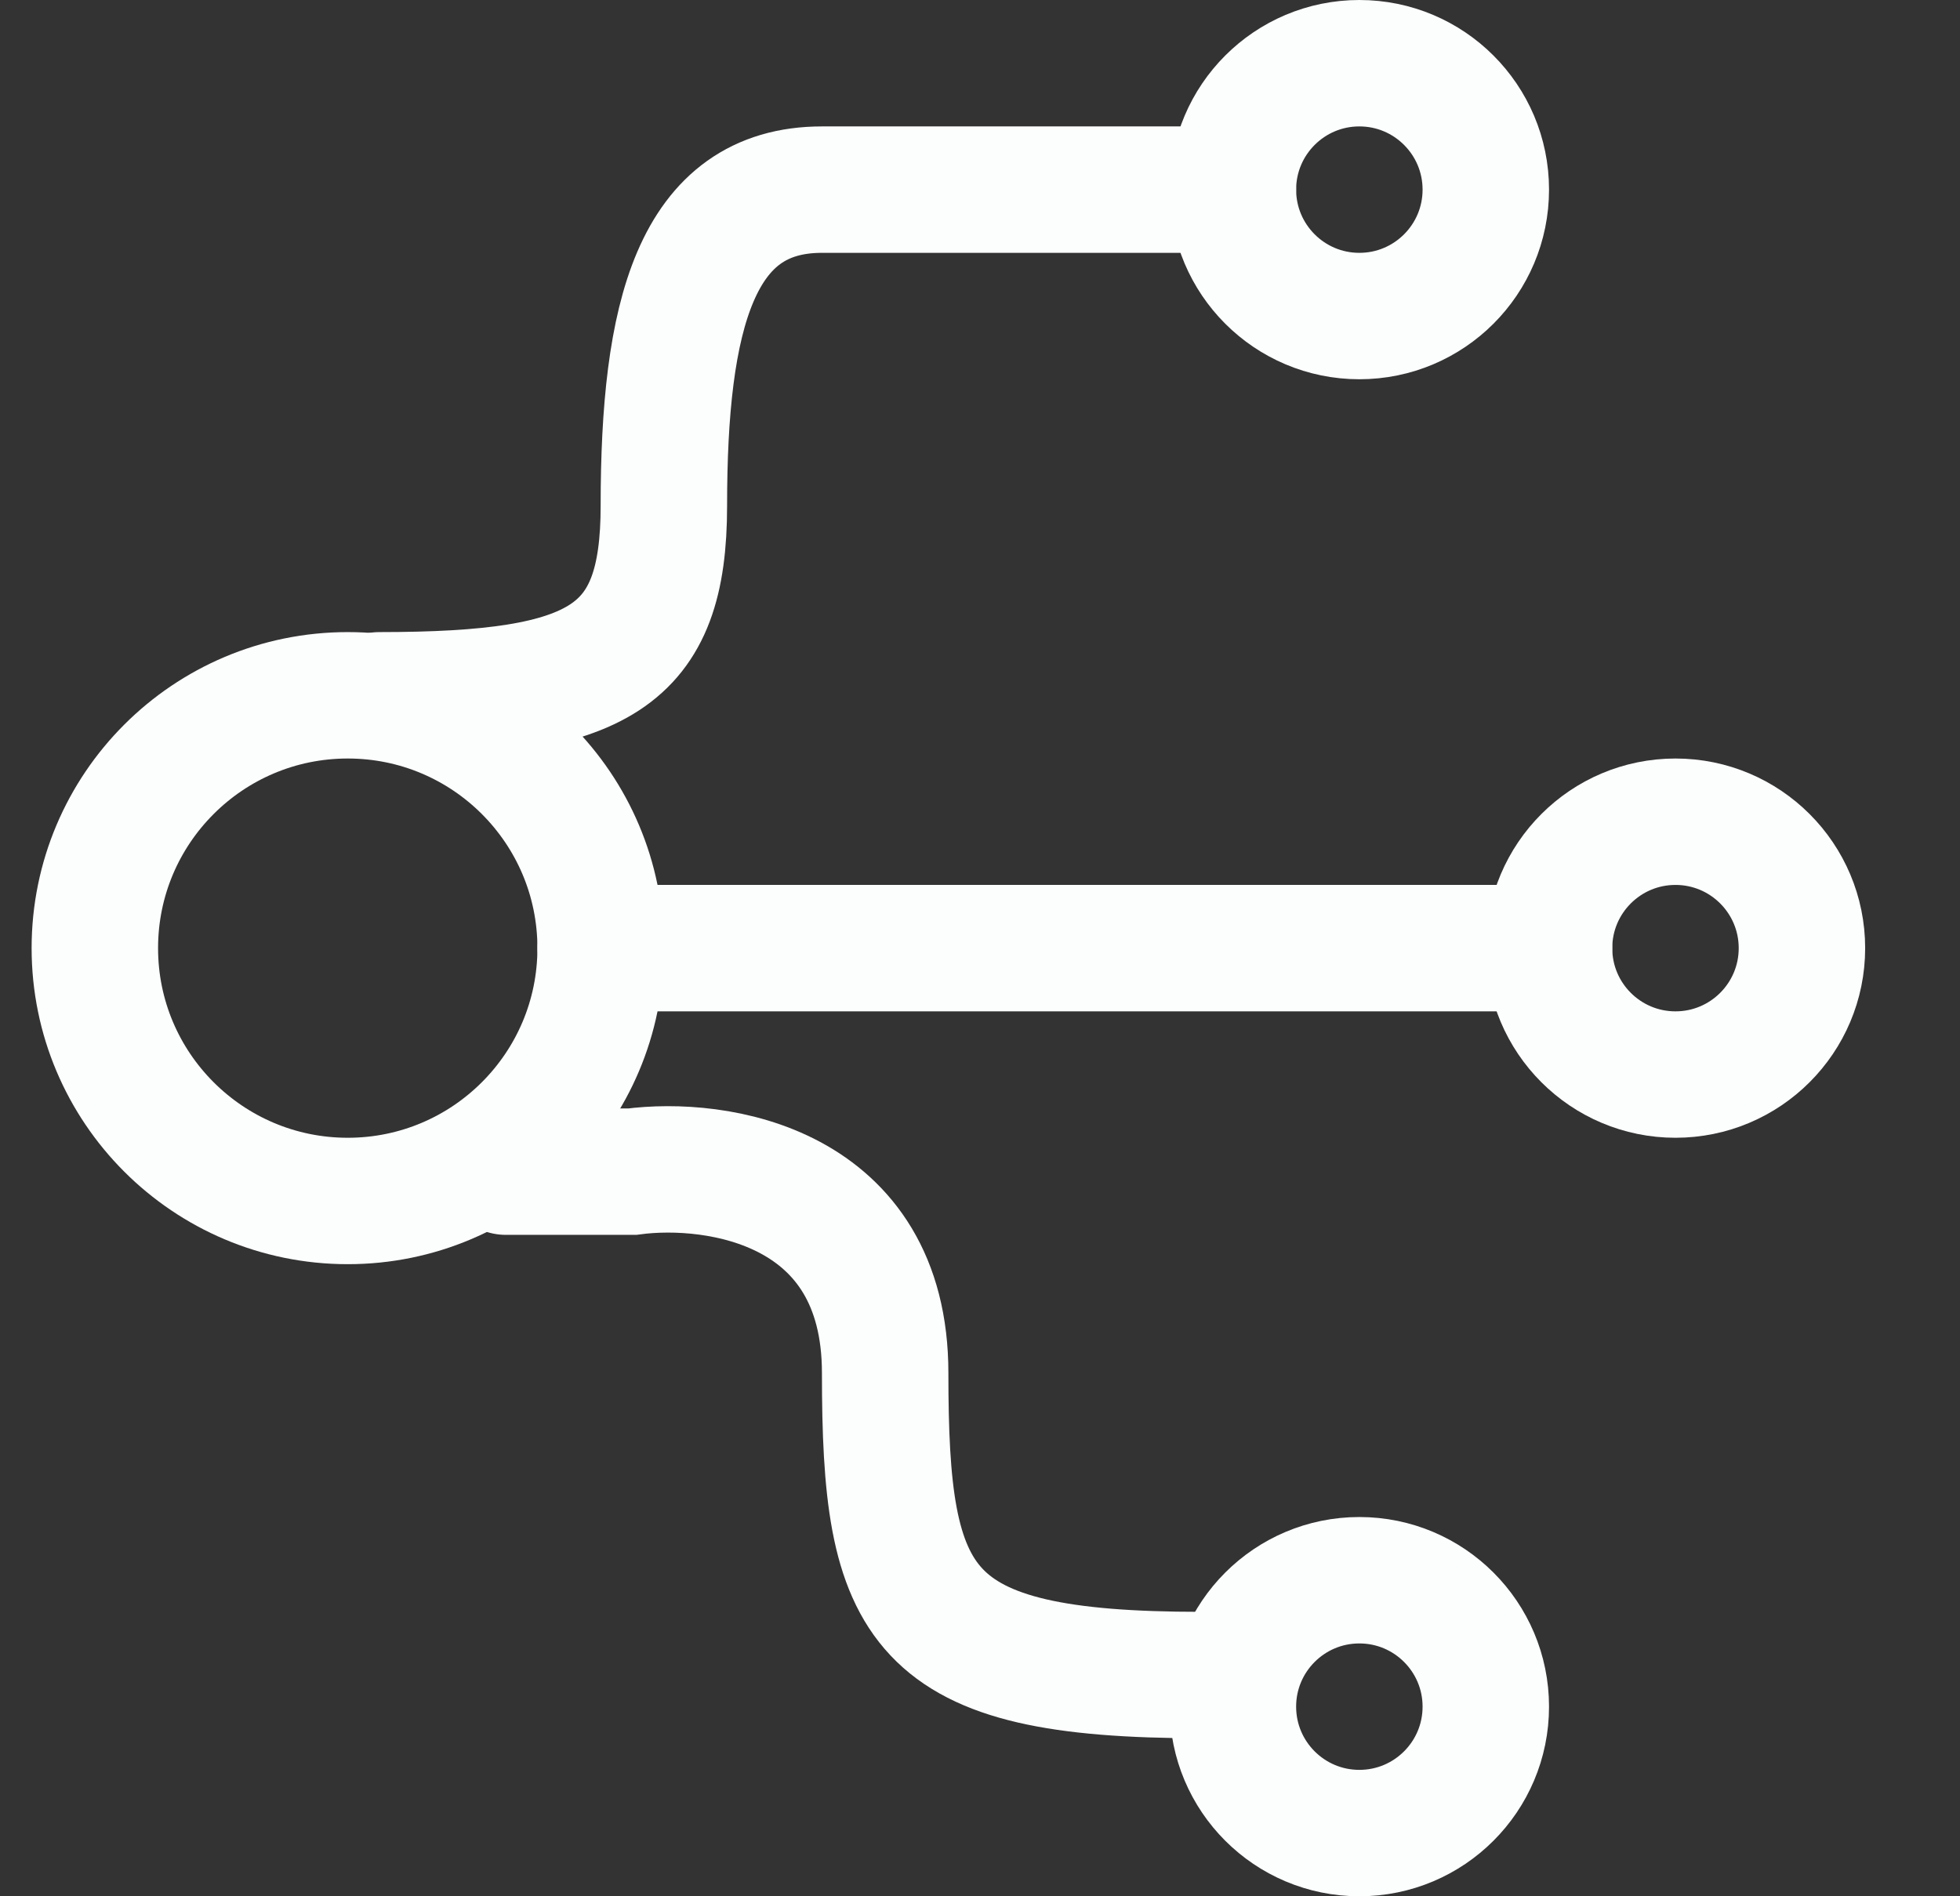 <?xml version="1.0" encoding="UTF-8"?> <svg xmlns="http://www.w3.org/2000/svg" width="31" height="30" viewBox="0 0 31 30" fill="none"><rect x="0" y="0" width="31" height="30" fill="#333333" stroke="none"/><circle cx="5.5" cy="15" r="4" stroke="#FCFDFD" stroke-width="2"></circle><circle cx="26.5" cy="15" r="2" stroke="#FCFDFD" stroke-width="2"></circle><circle cx="21.5" cy="3" r="2" stroke="#FCFDFD" stroke-width="2"></circle><circle cx="21.5" cy="27" r="2" stroke="#FCFDFD" stroke-width="2"></circle><path d="M9.5 15L24.5 15" stroke="#FCFDFD" stroke-width="2" stroke-linecap="round"></path><path d="M8 18.536L10 18.536C11.333 18.359 14 18.748 14 21.721C14 25.438 14.5 26.5 19 26.5" stroke="#FCFDFD" stroke-width="2" stroke-linecap="round"></path><path d="M6 11C9.5 11 10.5 10.4 10.5 8C10.5 5 11 3 13 3C14.6 3 18 3 19.5 3" stroke="#FCFDFD" stroke-width="2" stroke-linecap="round"></path></svg> 